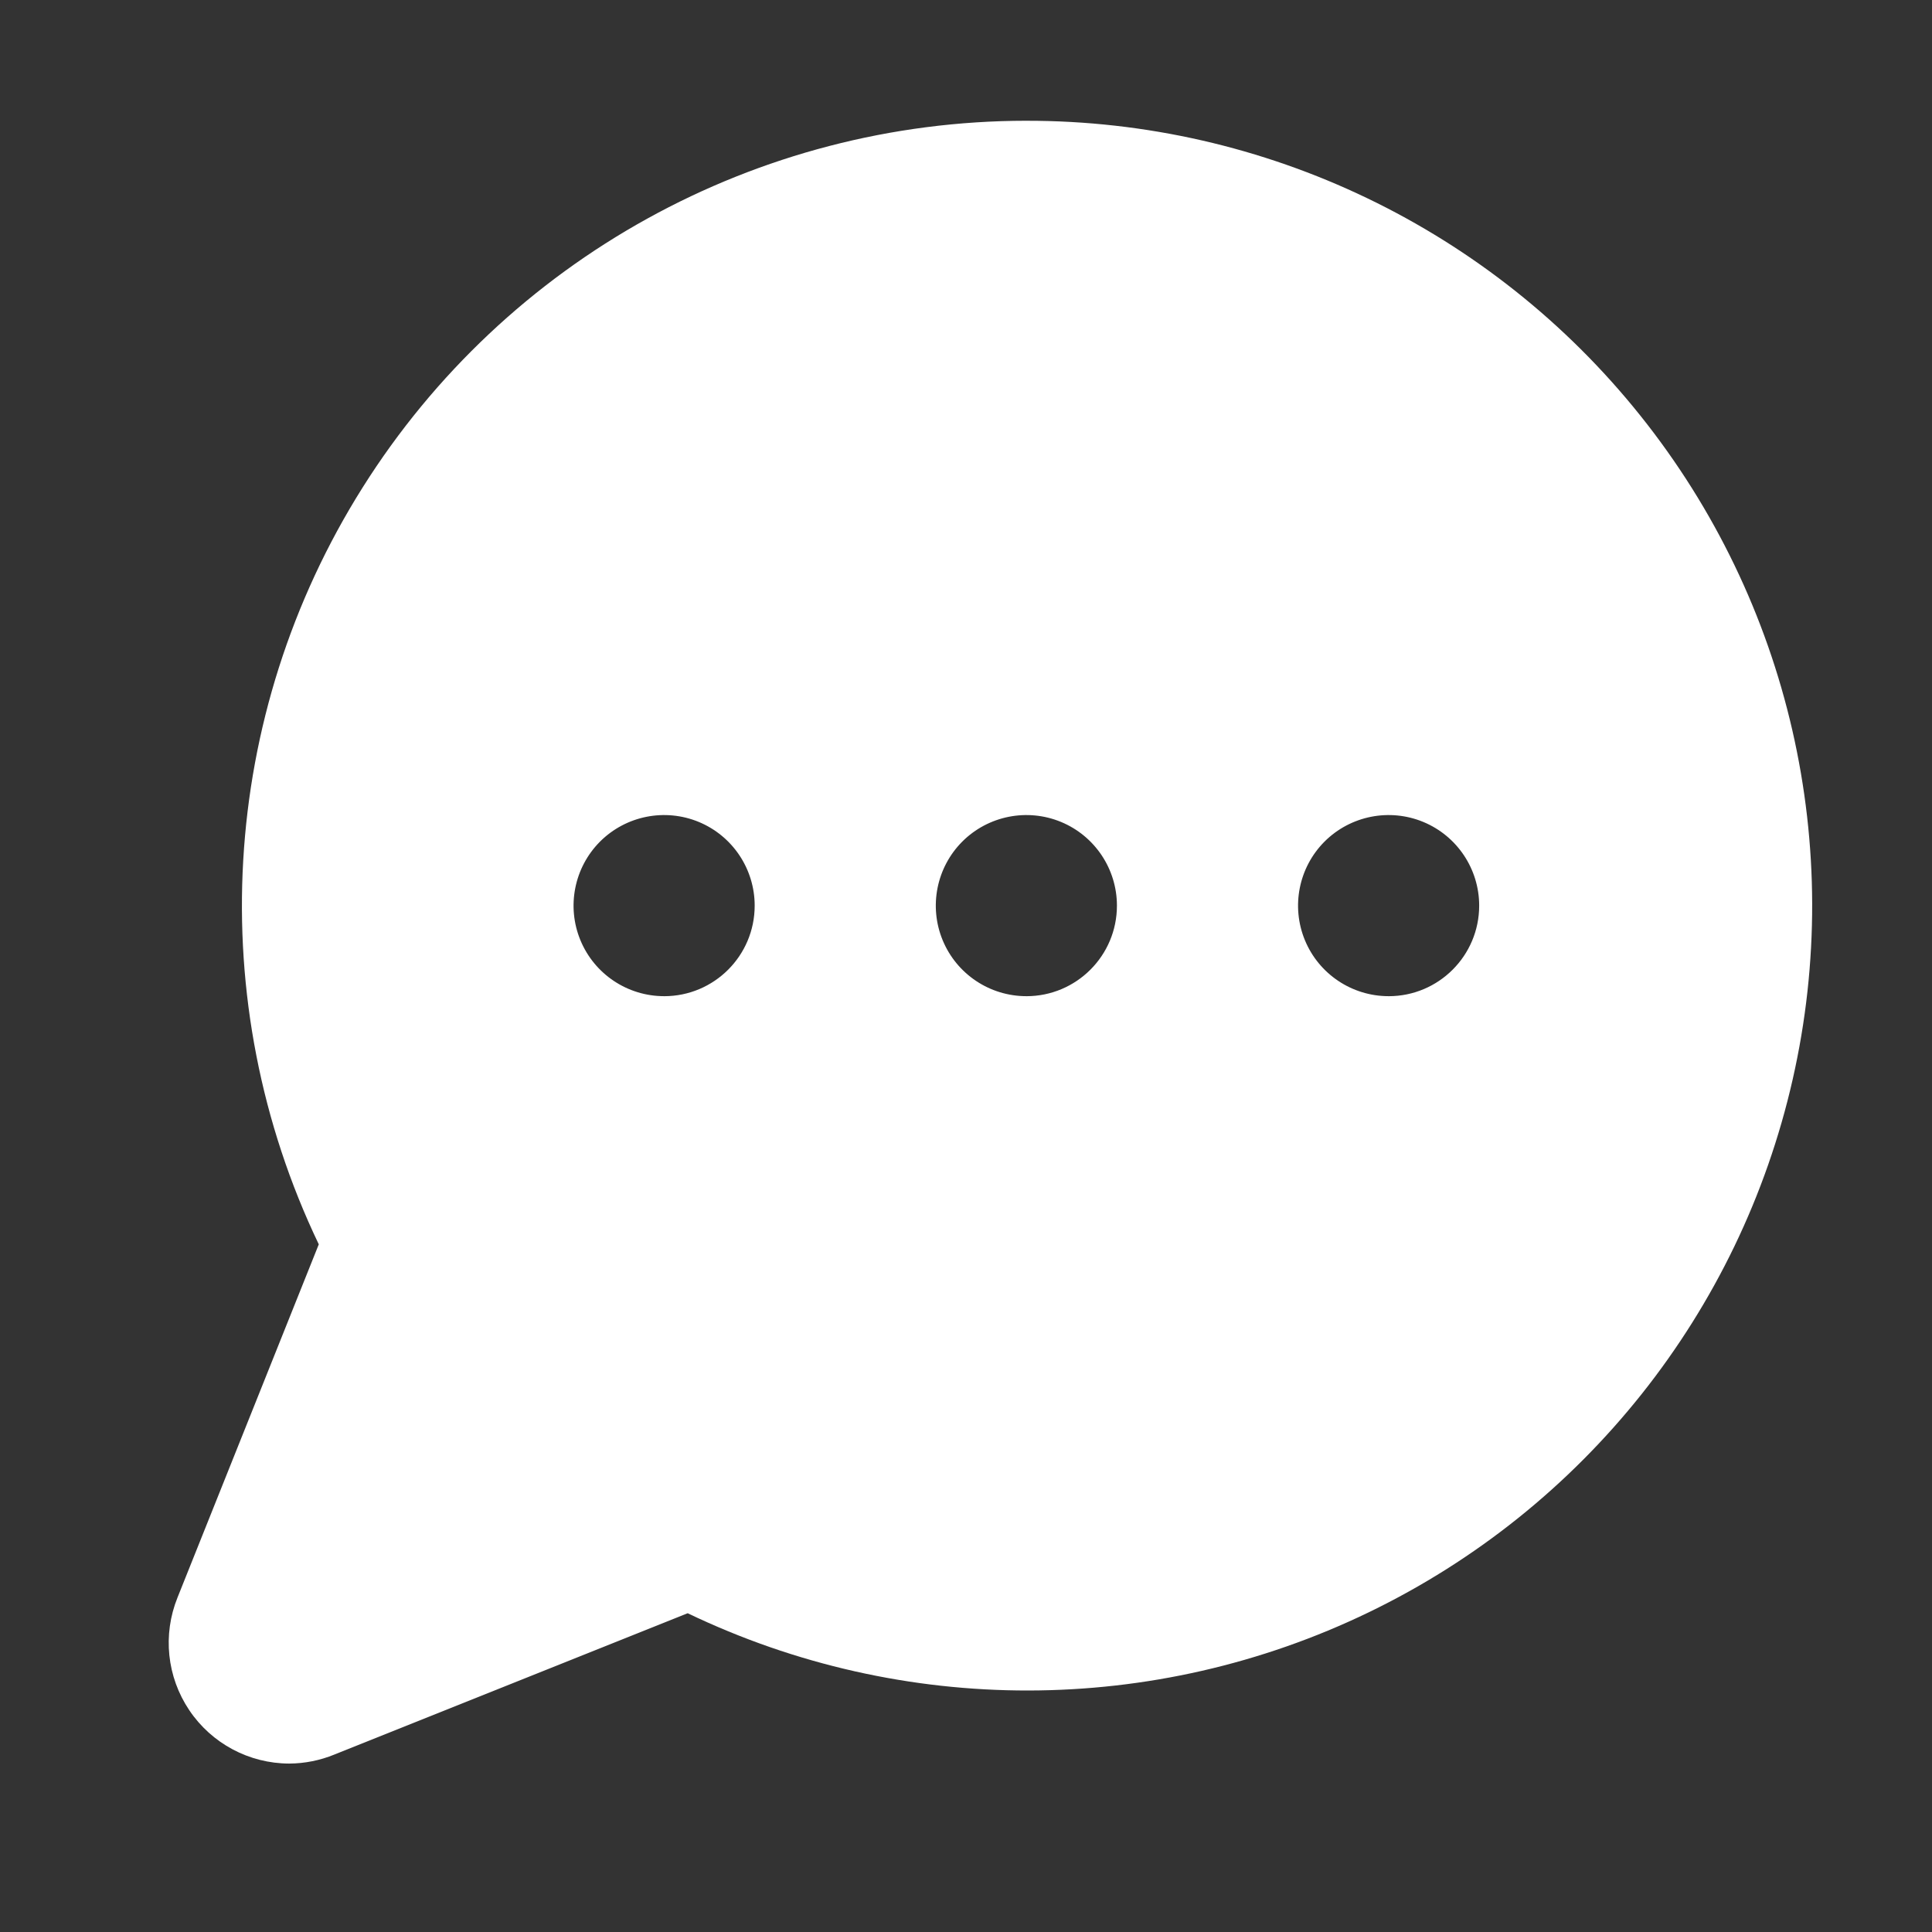 <?xml version="1.0" encoding="UTF-8"?> <svg xmlns="http://www.w3.org/2000/svg" viewBox="0 0 100 100" fill-rule="evenodd"><rect x="0" y="0" width="100" height="100" fill="#333333" stroke="none"/><path d="m53.125 6.25c-13.949 0.008-26.918 7.172-34.352 18.977-7.438 11.805-8.293 26.598-2.273 39.18l-7.312 18.281c-0.777 1.926-0.551 4.109 0.609 5.832 1.156 1.723 3.098 2.758 5.172 2.762 0.805-0.004 1.602-0.164 2.344-0.469l18.281-7.312c11.145 5.348 24.121 5.332 35.25-0.047 11.133-5.379 19.211-15.531 21.945-27.586 2.738-12.059-0.164-24.703-7.887-34.359-7.719-9.656-19.414-15.273-31.777-15.258zm-18.75 45.312c-1.895 0-3.606-1.141-4.332-2.894-0.723-1.75-0.324-3.766 1.016-5.109 1.344-1.34 3.359-1.738 5.109-1.016 1.754 0.727 2.894 2.438 2.894 4.332 0 2.59-2.098 4.688-4.688 4.688zm18.75 0c-1.895 0-3.606-1.141-4.332-2.894-0.723-1.75-0.324-3.766 1.016-5.109 1.344-1.34 3.359-1.738 5.109-1.016 1.754 0.727 2.894 2.438 2.894 4.332 0 2.59-2.098 4.688-4.688 4.688zm18.75 0c-1.895 0-3.606-1.141-4.332-2.894-0.723-1.75-0.324-3.766 1.016-5.109 1.344-1.34 3.359-1.738 5.109-1.016 1.754 0.727 2.894 2.438 2.894 4.332 0 2.59-2.098 4.688-4.688 4.688z" fill="#ffffff"></path></svg> 